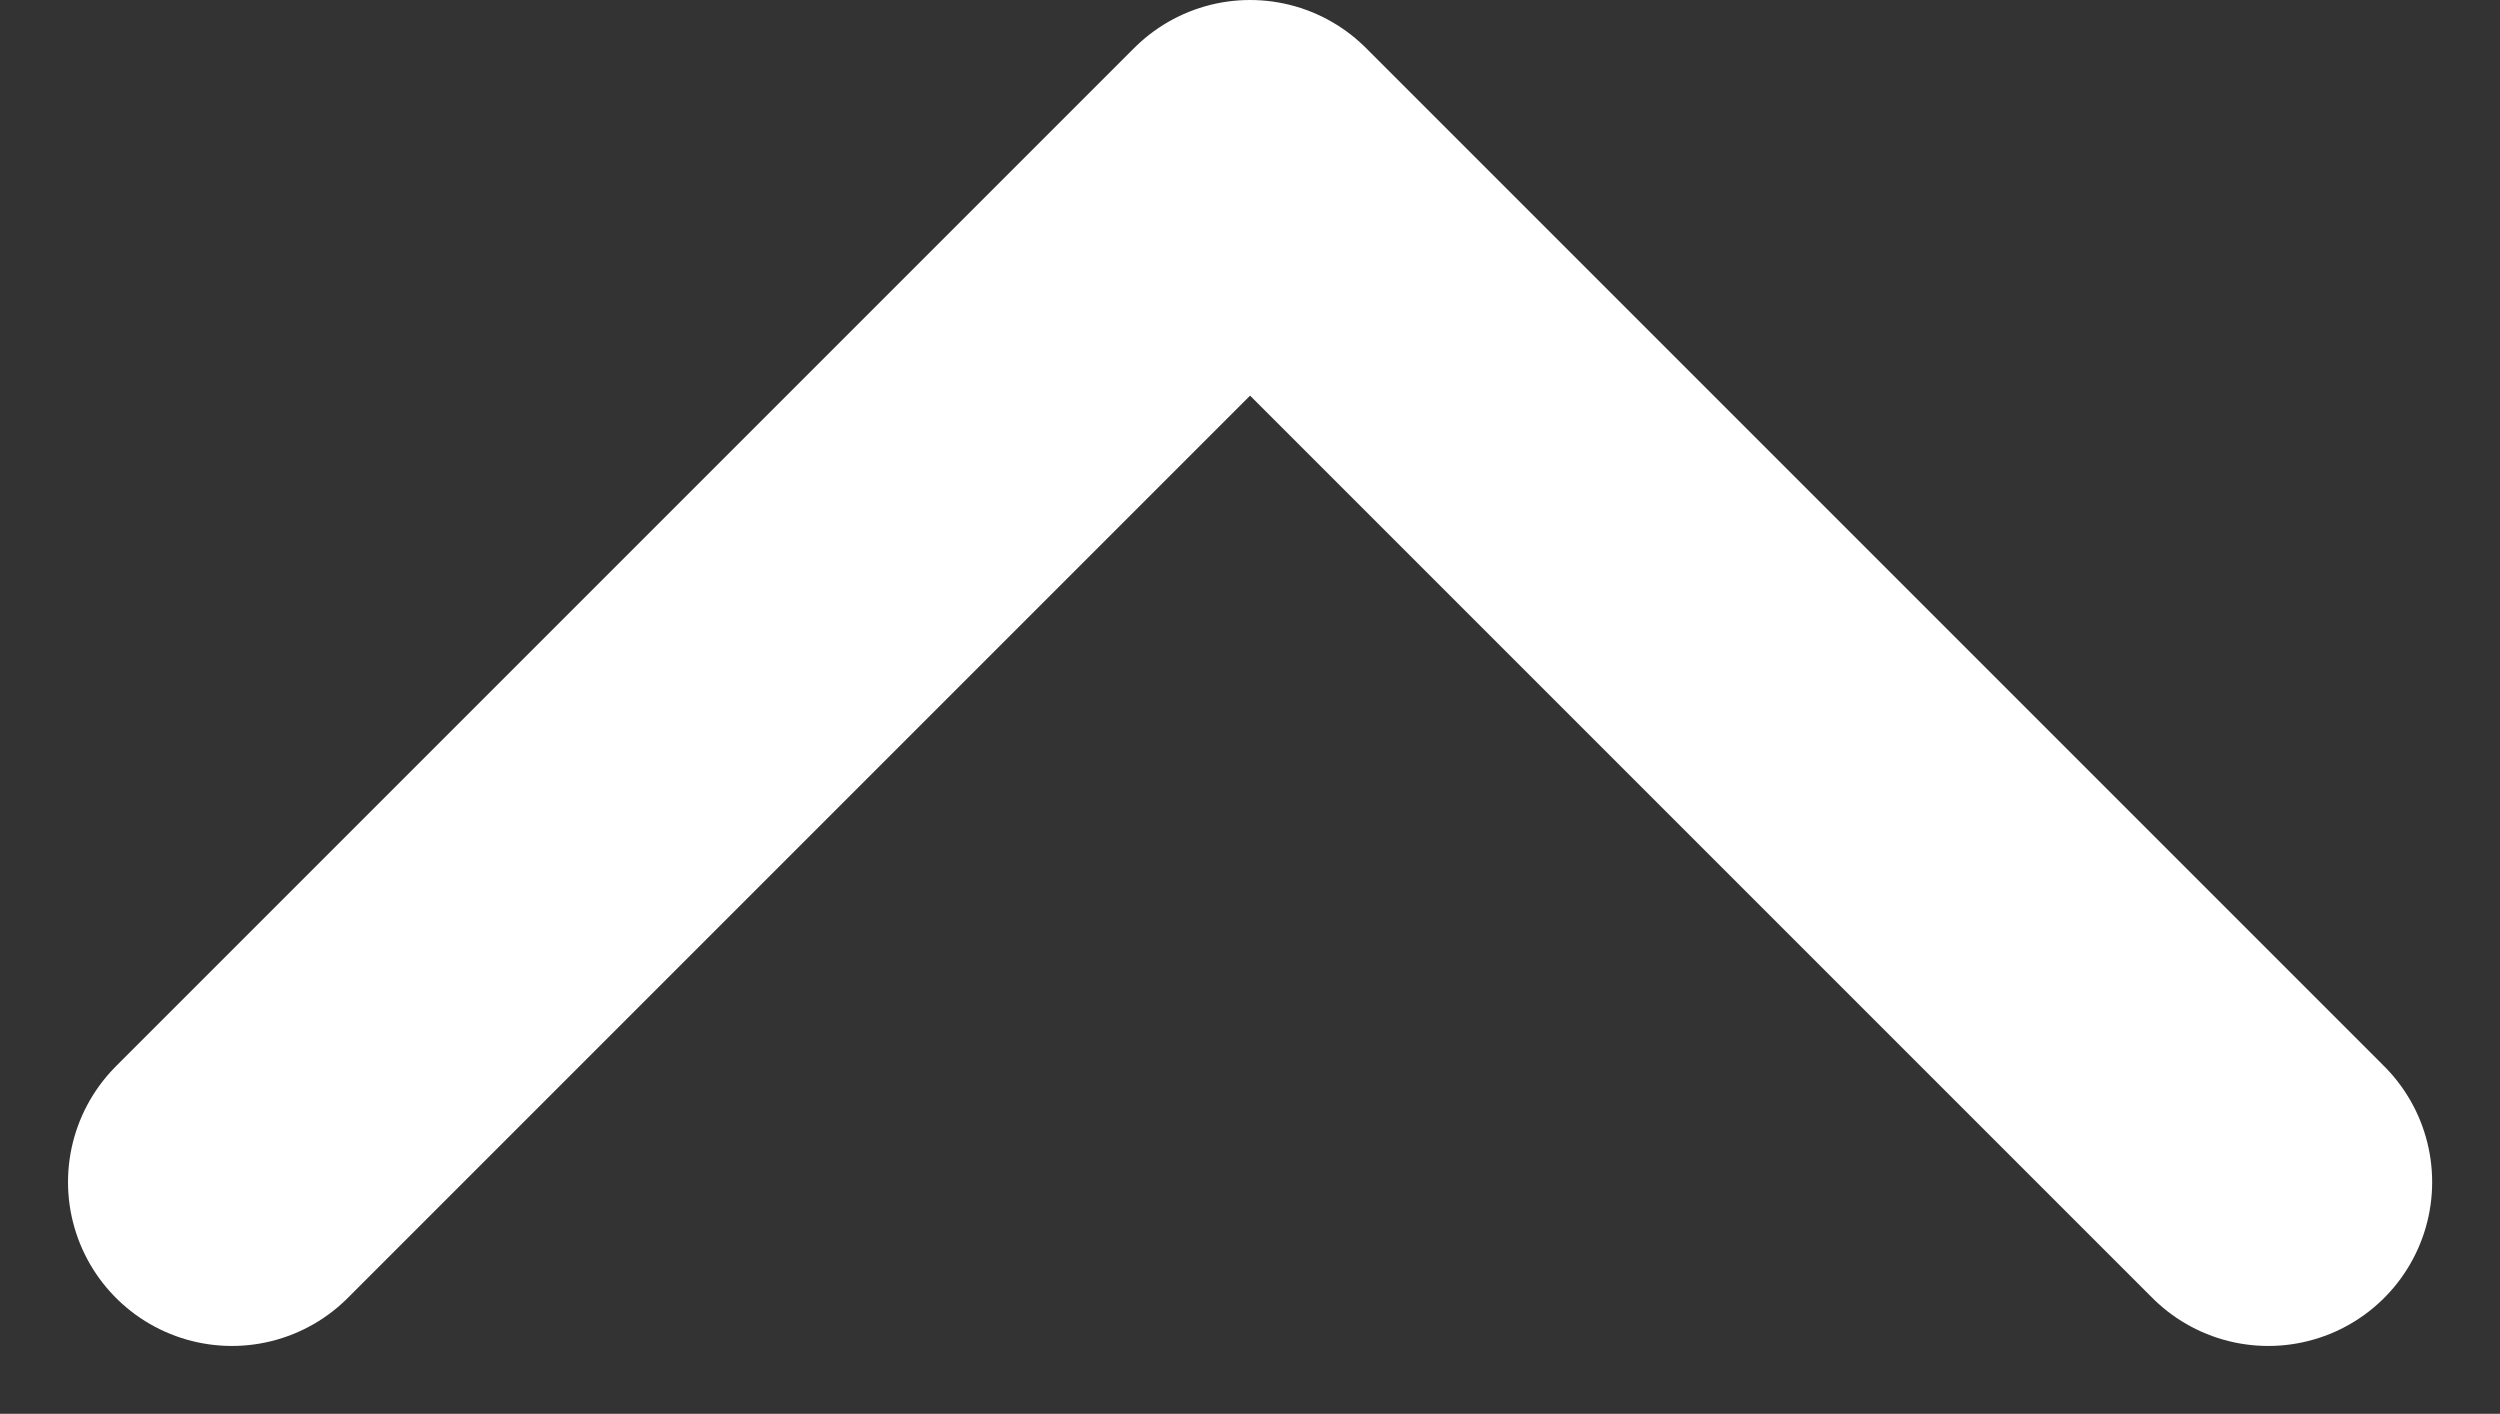 <svg xmlns="http://www.w3.org/2000/svg" width="15.255" height="8.627" viewBox="0 0 15.255 8.627">
  <rect x="0" y="0" width="15.255" height="8.627" fill="#333333" stroke="none"/>
  <g id="Icon_feather-arrow-down" data-name="Icon feather-arrow-down" transform="translate(21.341 25.213) rotate(180)">
    <path id="Pfad_35" data-name="Pfad 35" d="M19.926,18l-6.213,6.213L7.5,18" fill="none" stroke="#fff" stroke-linecap="round" stroke-linejoin="round" stroke-width="2"/>
  </g>
</svg>

